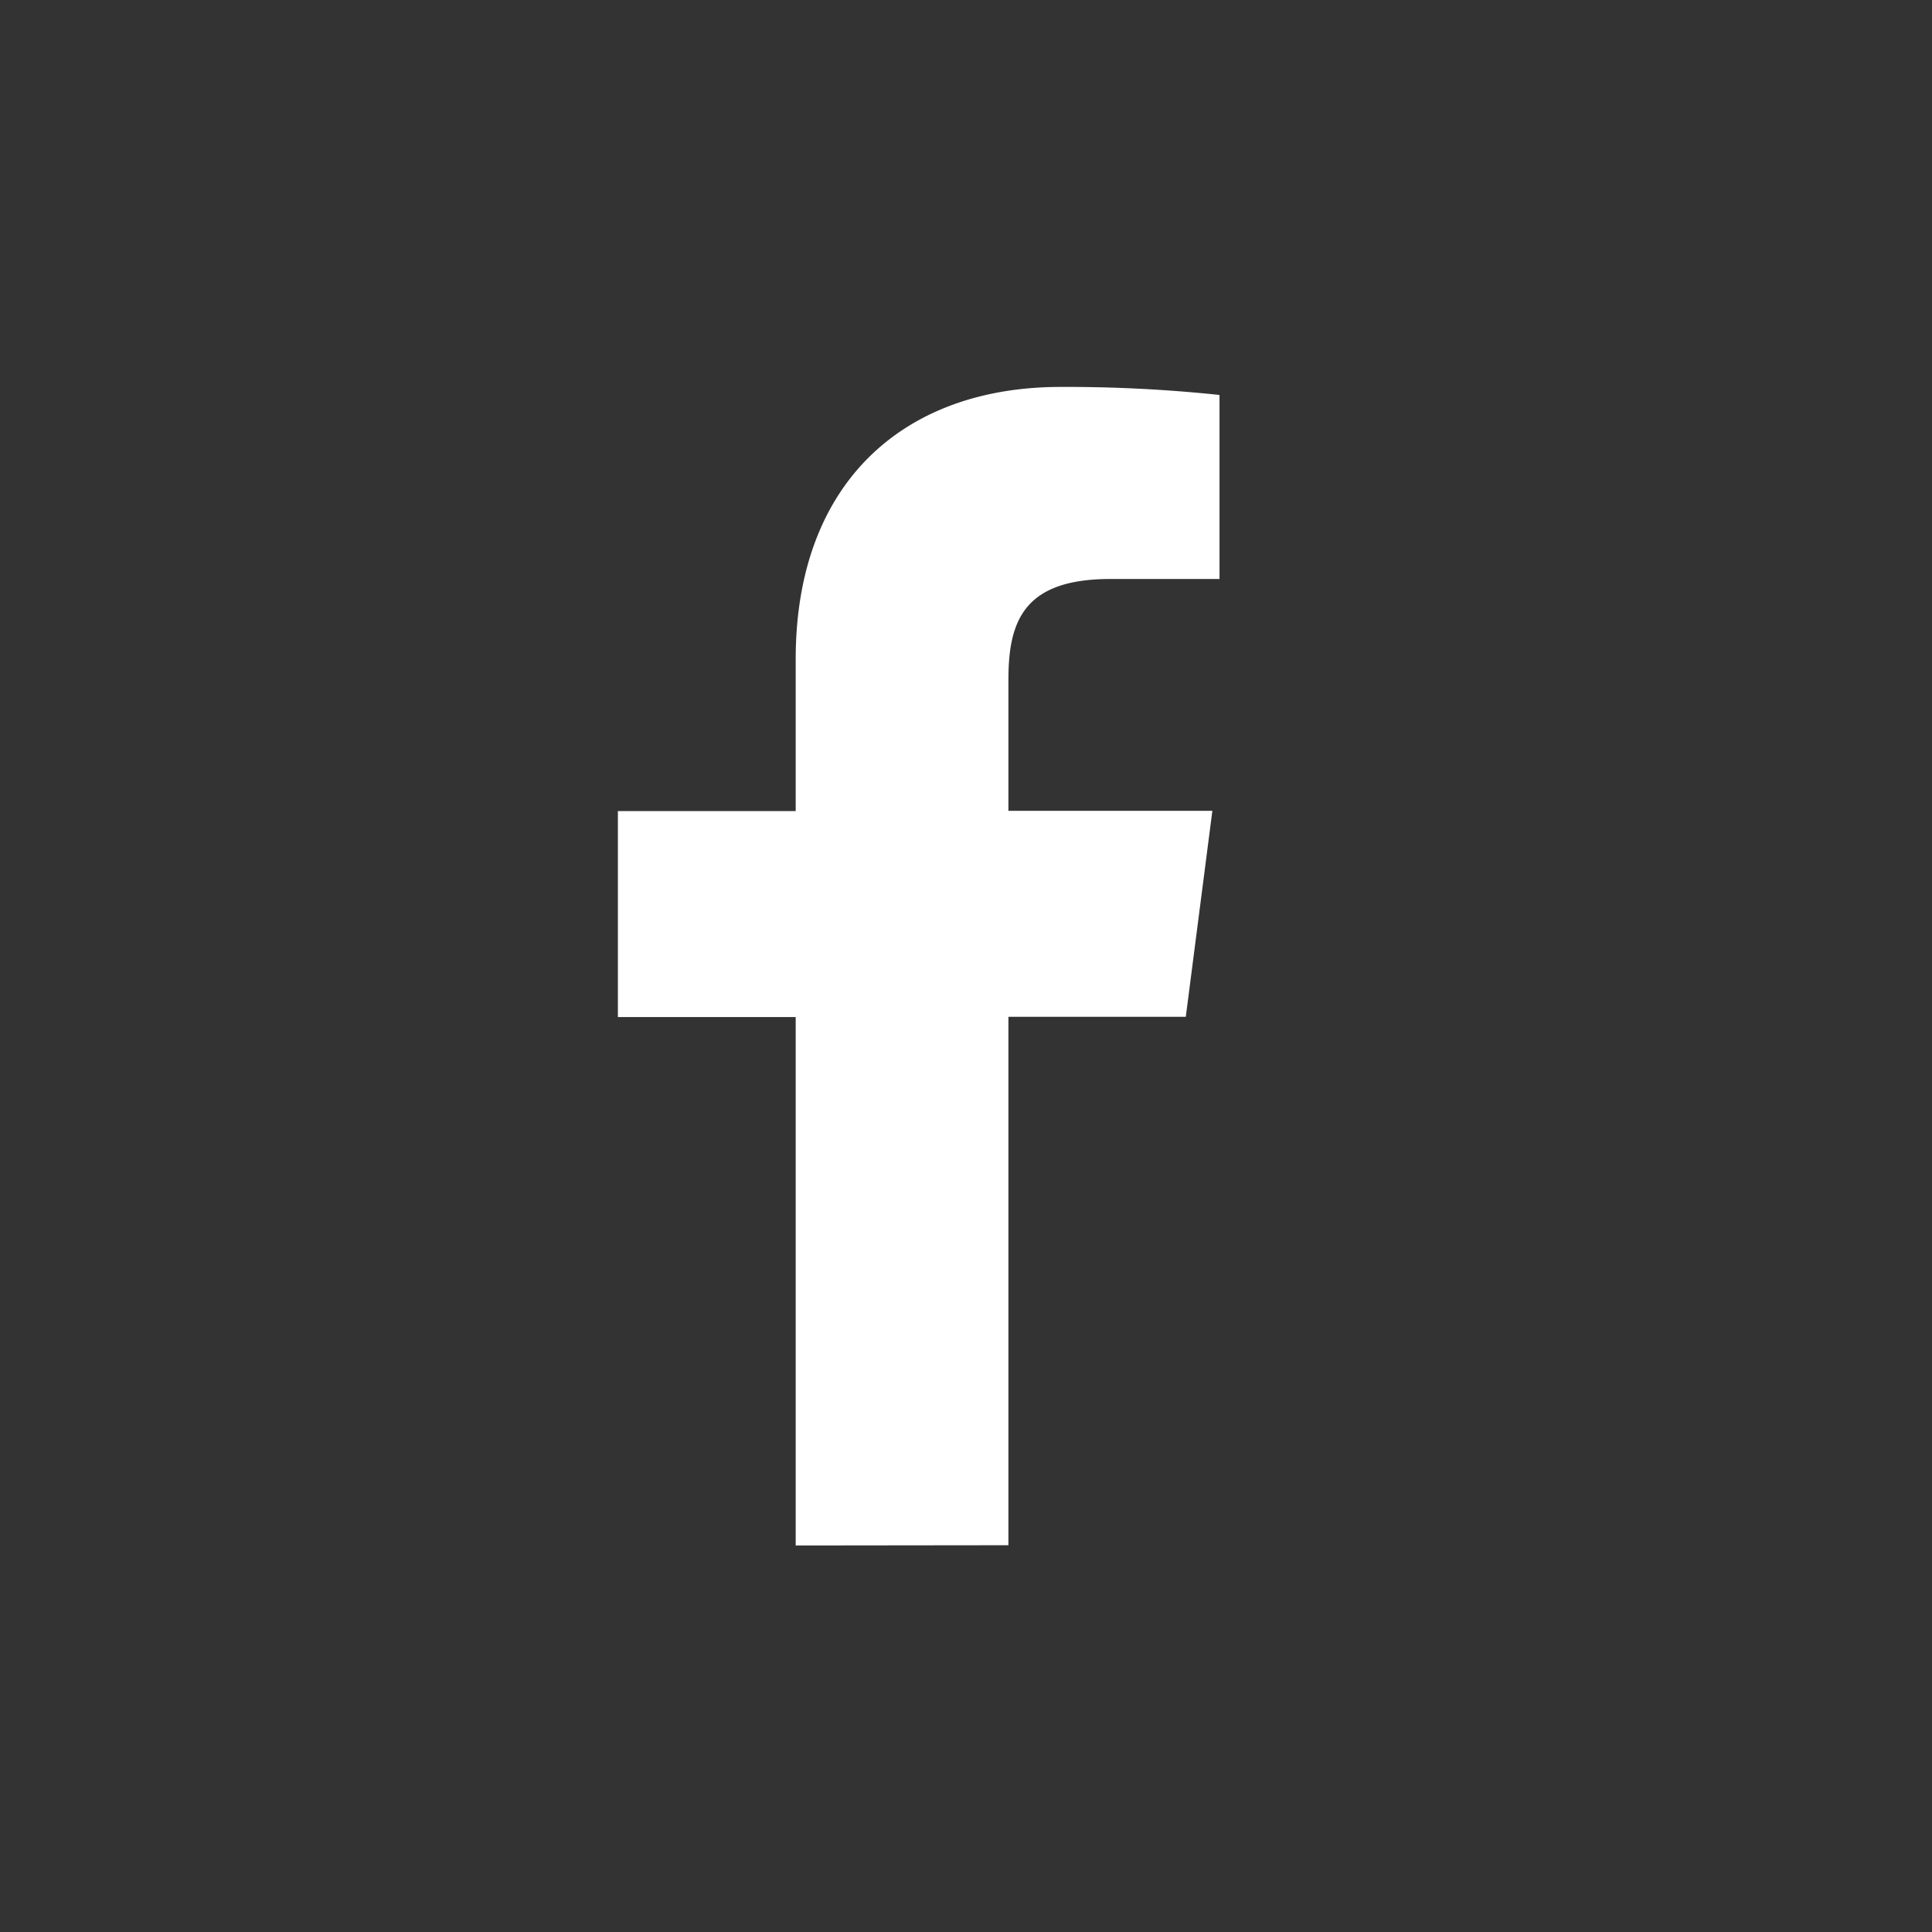 <svg xmlns="http://www.w3.org/2000/svg" width="48.134" height="48.134" viewBox="0 0 48.134 48.134"><rect x="0" y="0" width="48.134" height="48.134" fill="#333333" stroke="none"/><defs><style>.a,.b{fill:#fff;}.a{opacity:0;}</style></defs><g transform="translate(-21109.999 2712)"><path class="a" d="M-5168.978,1141.062a24.067,24.067,0,0,0-24.066,24.067,24.067,24.067,0,0,0,24.066,24.067,24.067,24.067,0,0,0,24.067-24.067A24.067,24.067,0,0,0-5168.978,1141.062Zm0,45.948a21.881,21.881,0,0,1-21.881-21.881,21.881,21.881,0,0,1,21.881-21.881,21.882,21.882,0,0,1,21.882,21.881A21.882,21.882,0,0,1-5168.978,1187.01Z" transform="translate(26303.043 -3853.062)"/><path class="b" d="M-5087.1,1230.158v-13.165h4.419l.662-5.132h-5.081v-3.276c0-1.485.412-2.5,2.542-2.5l2.717,0V1201.5a36.326,36.326,0,0,0-3.959-.2c-3.917,0-6.6,2.392-6.6,6.783v3.784h-4.43v5.132h4.43v13.165Z" transform="translate(26222.223 -3903.66)"/></g></svg>